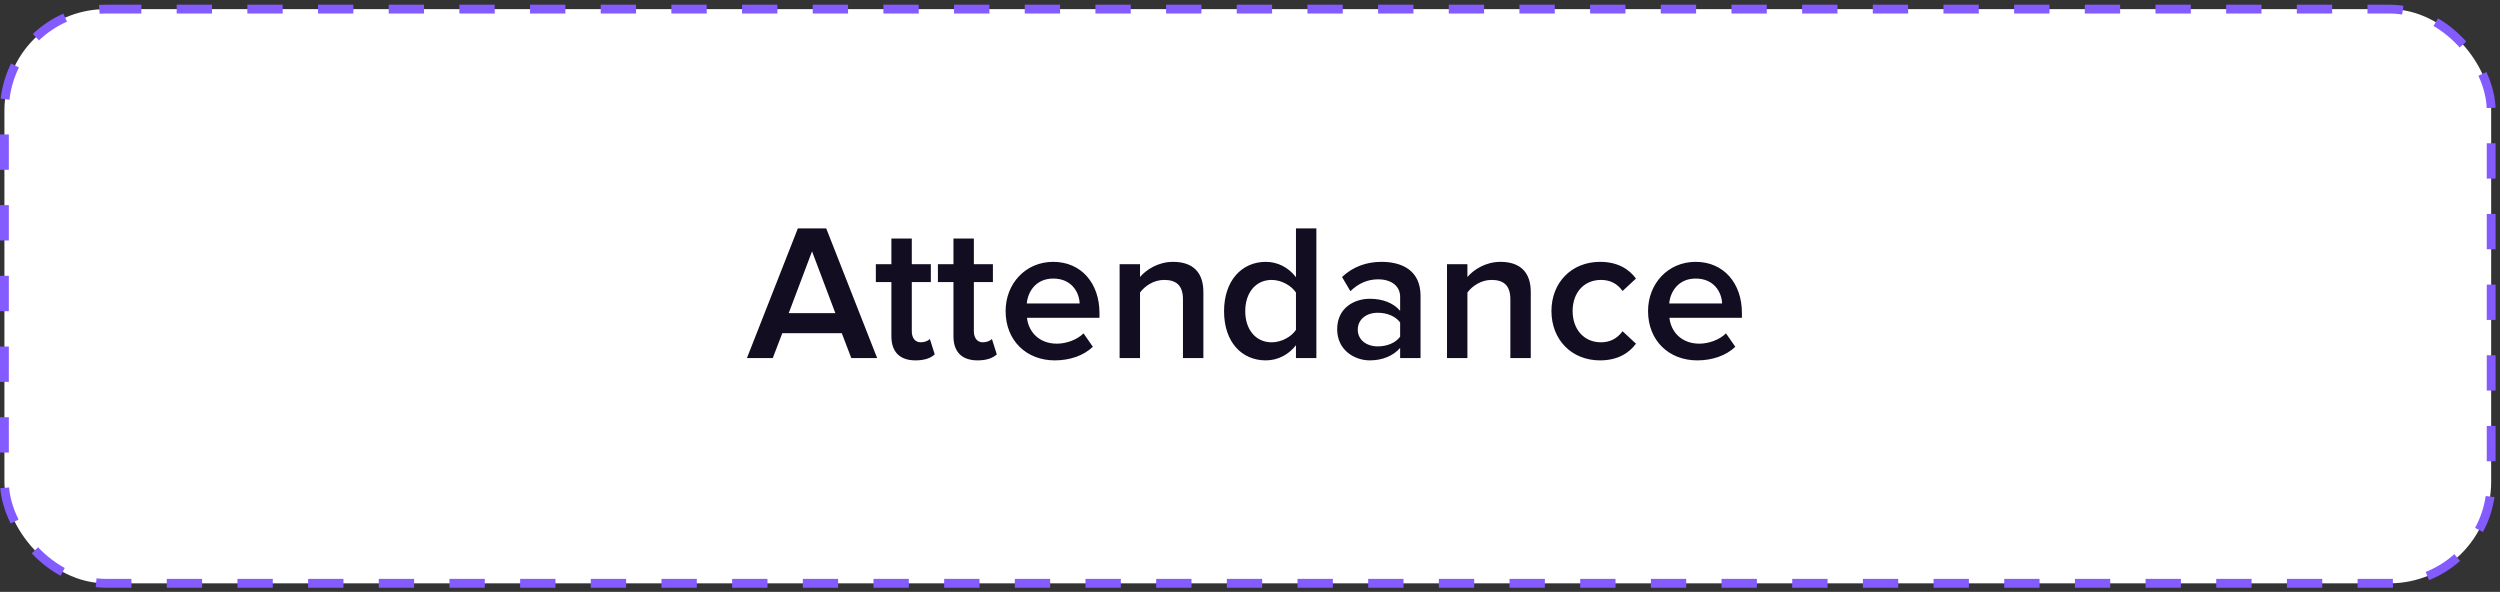 <?xml version="1.0" encoding="UTF-8"?> <svg xmlns="http://www.w3.org/2000/svg" width="283" height="67" viewBox="0 0 283 67" fill="none"><rect x="0" y="0" width="283" height="67" fill="#333333" stroke="none"/><rect x="0.5" y="1.031" width="281.5" height="65" rx="11.5" fill="white"></rect><rect x="0.5" y="1.031" width="281.5" height="65" rx="11.5" stroke="#835BFF" stroke-dasharray="4 4"></rect><path d="M99.293 40.531H96.367L95.289 37.715H88.557L87.479 40.531H84.553L90.317 25.857H93.529L99.293 40.531ZM94.563 35.449L91.923 28.453L89.283 35.449H94.563ZM103.633 40.795C101.851 40.795 100.905 39.827 100.905 38.067V31.929H99.145V29.905H100.905V27.001H103.215V29.905H105.371V31.929H103.215V37.495C103.215 38.221 103.567 38.749 104.227 38.749C104.667 38.749 105.085 38.573 105.261 38.375L105.811 40.113C105.393 40.509 104.711 40.795 103.633 40.795ZM110.659 40.795C108.877 40.795 107.931 39.827 107.931 38.067V31.929H106.171V29.905H107.931V27.001H110.241V29.905H112.397V31.929H110.241V37.495C110.241 38.221 110.593 38.749 111.253 38.749C111.693 38.749 112.111 38.573 112.287 38.375L112.837 40.113C112.419 40.509 111.737 40.795 110.659 40.795ZM119.4 40.795C116.21 40.795 113.834 38.573 113.834 35.207C113.834 32.127 116.078 29.641 119.224 29.641C122.414 29.641 124.46 32.083 124.46 35.427V35.977H116.254C116.43 37.583 117.64 38.903 119.642 38.903C120.676 38.903 121.908 38.485 122.656 37.737L123.712 39.255C122.656 40.267 121.094 40.795 119.4 40.795ZM122.216 34.349C122.172 33.095 121.314 31.533 119.224 31.533C117.244 31.533 116.342 33.051 116.232 34.349H122.216ZM136.222 40.531H133.912V33.887C133.912 32.237 133.076 31.687 131.778 31.687C130.59 31.687 129.578 32.391 129.05 33.117V40.531H126.74V29.905H129.05V31.357C129.754 30.521 131.118 29.641 132.79 29.641C135.078 29.641 136.222 30.873 136.222 33.051V40.531ZM149.013 40.531H146.703V39.079C145.889 40.135 144.657 40.795 143.293 40.795C140.565 40.795 138.563 38.727 138.563 35.229C138.563 31.797 140.543 29.641 143.293 29.641C144.613 29.641 145.845 30.257 146.703 31.379V25.857H149.013V40.531ZM143.953 38.749C145.053 38.749 146.175 38.133 146.703 37.341V33.117C146.175 32.325 145.053 31.687 143.953 31.687C142.127 31.687 140.961 33.161 140.961 35.229C140.961 37.275 142.127 38.749 143.953 38.749ZM160.806 40.531H158.496V39.387C157.704 40.289 156.472 40.795 155.064 40.795C153.326 40.795 151.368 39.629 151.368 37.275C151.368 34.833 153.326 33.821 155.064 33.821C156.494 33.821 157.726 34.283 158.496 35.185V33.601C158.496 32.369 157.484 31.621 156.01 31.621C154.822 31.621 153.788 32.061 152.864 32.963L151.918 31.357C153.15 30.191 154.69 29.641 156.384 29.641C158.738 29.641 160.806 30.631 160.806 33.491V40.531ZM155.966 39.211C156.978 39.211 157.968 38.837 158.496 38.111V36.505C157.968 35.779 156.978 35.405 155.966 35.405C154.668 35.405 153.7 36.153 153.7 37.319C153.7 38.463 154.668 39.211 155.966 39.211ZM173.283 40.531H170.973V33.887C170.973 32.237 170.137 31.687 168.839 31.687C167.651 31.687 166.639 32.391 166.111 33.117V40.531H163.801V29.905H166.111V31.357C166.815 30.521 168.179 29.641 169.851 29.641C172.139 29.641 173.283 30.873 173.283 33.051V40.531ZM181.123 40.795C177.889 40.795 175.623 38.441 175.623 35.207C175.623 31.995 177.889 29.641 181.123 29.641C183.191 29.641 184.445 30.521 185.193 31.533L183.675 32.941C183.081 32.105 182.267 31.687 181.233 31.687C179.297 31.687 178.021 33.139 178.021 35.207C178.021 37.275 179.297 38.749 181.233 38.749C182.267 38.749 183.081 38.309 183.675 37.495L185.193 38.903C184.445 39.915 183.191 40.795 181.123 40.795ZM192.125 40.795C188.935 40.795 186.559 38.573 186.559 35.207C186.559 32.127 188.803 29.641 191.949 29.641C195.139 29.641 197.185 32.083 197.185 35.427V35.977H188.979C189.155 37.583 190.365 38.903 192.367 38.903C193.401 38.903 194.633 38.485 195.381 37.737L196.437 39.255C195.381 40.267 193.819 40.795 192.125 40.795ZM194.941 34.349C194.897 33.095 194.039 31.533 191.949 31.533C189.969 31.533 189.067 33.051 188.957 34.349H194.941Z" fill="#120D21"></path></svg> 